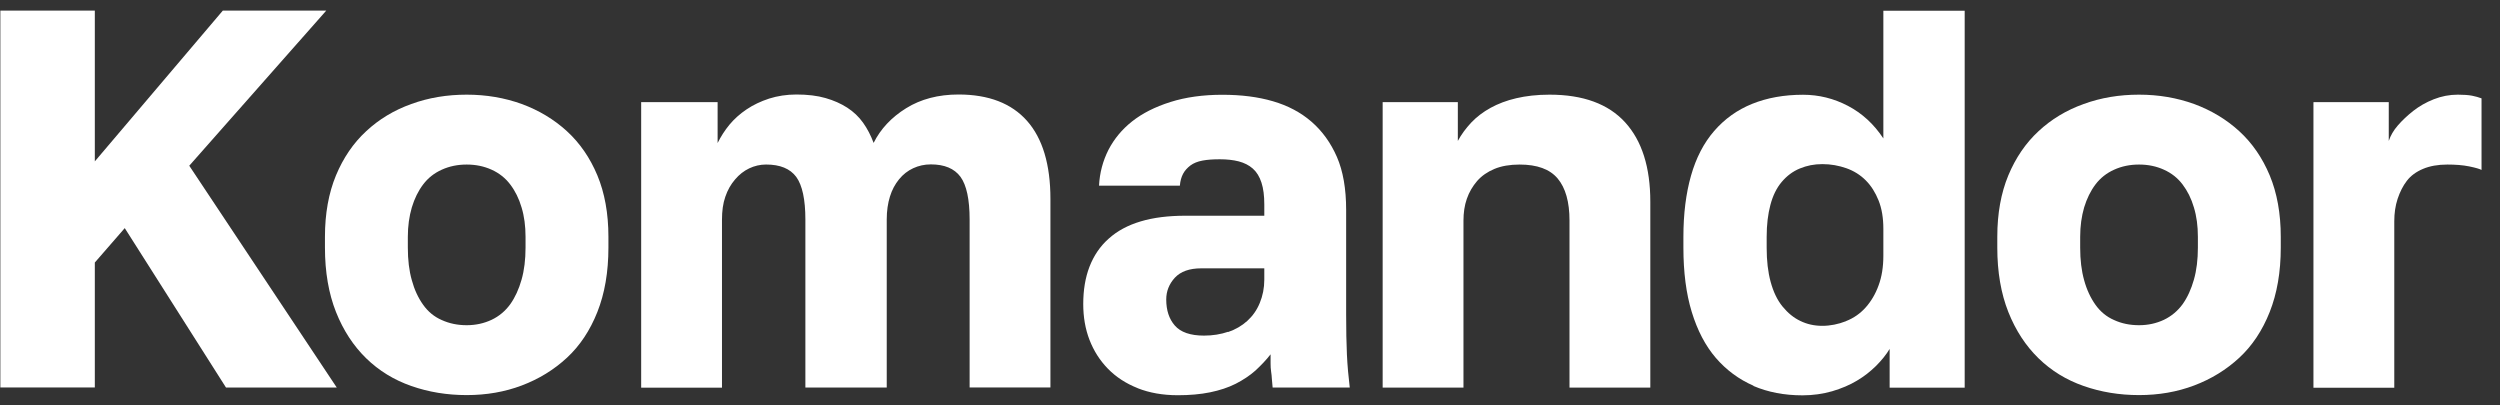 <?xml version="1.0" encoding="UTF-8"?> <svg xmlns="http://www.w3.org/2000/svg" width="111" height="18" viewBox="0 0 111 18" fill="none"><rect x="0" y="0" width="111" height="18" fill="#333333" stroke="none"/><path d="M0.016 0.472H4.21V7.165L9.892 0.472H14.485L8.403 7.358L14.953 17.208H10.035L5.539 10.128L4.21 11.656V17.202H0.016V0.466V0.472Z" fill="white"></path><path d="M18.262 17.138C17.491 16.869 16.824 16.459 16.259 15.909C15.694 15.358 15.243 14.673 14.918 13.853C14.593 13.033 14.428 12.079 14.428 10.995V10.515C14.428 9.479 14.593 8.571 14.918 7.786C15.243 7.008 15.688 6.352 16.259 5.825C16.824 5.298 17.491 4.894 18.262 4.618C19.032 4.337 19.848 4.203 20.721 4.203C21.594 4.203 22.404 4.343 23.168 4.618C23.927 4.899 24.595 5.298 25.171 5.825C25.747 6.352 26.198 7.008 26.523 7.786C26.848 8.565 27.014 9.479 27.014 10.515V10.995C27.014 12.079 26.848 13.033 26.523 13.853C26.198 14.673 25.747 15.352 25.171 15.885C24.595 16.418 23.927 16.828 23.168 17.115C22.41 17.402 21.594 17.542 20.721 17.542C19.848 17.542 19.032 17.408 18.262 17.138ZM21.828 14.199C22.164 14.04 22.438 13.806 22.655 13.508C22.872 13.203 23.037 12.84 23.157 12.418C23.277 11.997 23.334 11.523 23.334 10.995V10.515C23.334 10.035 23.277 9.602 23.157 9.209C23.043 8.817 22.872 8.477 22.655 8.191C22.438 7.904 22.164 7.687 21.828 7.535C21.491 7.382 21.126 7.306 20.721 7.306C20.316 7.306 19.951 7.382 19.614 7.535C19.277 7.687 19.003 7.904 18.787 8.191C18.57 8.477 18.404 8.817 18.285 9.209C18.17 9.602 18.108 10.035 18.108 10.515V10.995C18.108 11.54 18.165 12.02 18.285 12.442C18.399 12.864 18.57 13.227 18.787 13.531C19.003 13.836 19.277 14.064 19.614 14.21C19.951 14.363 20.316 14.439 20.721 14.439C21.126 14.439 21.491 14.357 21.828 14.199Z" fill="white"></path><path d="M28.462 4.535H31.862V6.351C32.005 6.064 32.176 5.794 32.387 5.537C32.598 5.285 32.849 5.057 33.146 4.858C33.443 4.658 33.774 4.5 34.15 4.377C34.521 4.26 34.926 4.196 35.36 4.196C35.856 4.196 36.29 4.248 36.655 4.354C37.02 4.459 37.339 4.6 37.619 4.781C37.899 4.963 38.133 5.185 38.321 5.449C38.509 5.712 38.663 6.011 38.789 6.345C39.097 5.724 39.582 5.209 40.232 4.805C40.883 4.401 41.658 4.196 42.56 4.196C43.895 4.196 44.911 4.588 45.601 5.367C46.291 6.146 46.639 7.305 46.639 8.834V17.202H43.051V9.741C43.051 8.851 42.914 8.219 42.645 7.85C42.372 7.481 41.932 7.299 41.328 7.299C41.048 7.299 40.785 7.358 40.546 7.469C40.306 7.58 40.095 7.744 39.918 7.961C39.741 8.178 39.605 8.43 39.513 8.728C39.422 9.021 39.371 9.361 39.371 9.747V17.208H35.759V9.747C35.759 8.857 35.622 8.225 35.354 7.856C35.08 7.487 34.635 7.305 34.013 7.305C33.751 7.305 33.5 7.364 33.266 7.475C33.032 7.586 32.821 7.75 32.638 7.967C32.45 8.184 32.307 8.435 32.205 8.734C32.102 9.027 32.056 9.367 32.056 9.753V17.213H28.468V4.541L28.462 4.535Z" fill="white"></path><path d="M50.509 17.232C49.99 17.026 49.551 16.74 49.191 16.371C48.832 16.002 48.564 15.58 48.375 15.094C48.187 14.608 48.096 14.075 48.096 13.501C48.096 12.881 48.187 12.324 48.375 11.838C48.564 11.352 48.843 10.936 49.225 10.597C49.608 10.251 50.081 9.999 50.646 9.83C51.211 9.66 51.878 9.578 52.637 9.578H56.135V9.074C56.135 8.694 56.095 8.372 56.009 8.108C55.924 7.845 55.798 7.64 55.627 7.487C55.456 7.335 55.245 7.23 54.999 7.165C54.748 7.101 54.469 7.072 54.161 7.072C53.852 7.072 53.607 7.089 53.39 7.13C53.173 7.171 52.997 7.241 52.854 7.347C52.717 7.452 52.603 7.575 52.529 7.716C52.455 7.856 52.403 8.032 52.386 8.243H48.797C48.826 7.669 48.969 7.142 49.214 6.656C49.465 6.17 49.813 5.748 50.264 5.391C50.715 5.034 51.279 4.747 51.964 4.53C52.649 4.313 53.419 4.208 54.269 4.208C55.119 4.208 55.855 4.302 56.517 4.495C57.179 4.688 57.749 4.987 58.229 5.403C58.708 5.818 59.084 6.34 59.358 6.966C59.632 7.593 59.769 8.383 59.769 9.32V13.982C59.769 14.649 59.78 15.235 59.803 15.738C59.826 16.242 59.872 16.728 59.929 17.208H56.505C56.488 17.067 56.477 16.939 56.471 16.827C56.466 16.716 56.454 16.605 56.437 16.494C56.42 16.382 56.414 16.265 56.414 16.136V15.732C56.215 15.99 55.986 16.224 55.741 16.453C55.49 16.675 55.199 16.868 54.868 17.038C54.531 17.208 54.155 17.331 53.727 17.419C53.299 17.507 52.82 17.548 52.295 17.548C51.627 17.548 51.034 17.442 50.515 17.237L50.509 17.232ZM54.526 14.743C54.851 14.632 55.136 14.467 55.376 14.251C55.615 14.034 55.804 13.771 55.935 13.449C56.066 13.132 56.135 12.787 56.135 12.418V11.914H53.339C52.808 11.914 52.42 12.055 52.164 12.33C51.907 12.611 51.781 12.933 51.781 13.296C51.781 13.777 51.907 14.163 52.164 14.456C52.42 14.749 52.848 14.901 53.459 14.901C53.847 14.901 54.206 14.842 54.531 14.731L54.526 14.743Z" fill="white"></path><path d="M61.395 4.536H64.728V6.258C64.882 5.971 65.081 5.702 65.321 5.444C65.56 5.192 65.851 4.97 66.182 4.788C66.513 4.607 66.895 4.46 67.323 4.361C67.751 4.261 68.242 4.203 68.801 4.203C70.29 4.203 71.409 4.613 72.156 5.432C72.903 6.252 73.274 7.429 73.274 8.958V17.209H69.686V9.795C69.686 8.963 69.509 8.343 69.161 7.927C68.812 7.511 68.248 7.306 67.472 7.306C67.038 7.306 66.662 7.371 66.353 7.5C66.045 7.628 65.789 7.804 65.583 8.038C65.384 8.272 65.23 8.53 65.127 8.829C65.024 9.122 64.978 9.45 64.978 9.795V17.209H61.39V4.536H61.395Z" fill="white"></path><path d="M77.853 17.125C77.208 16.844 76.654 16.434 76.187 15.896C75.719 15.351 75.365 14.672 75.114 13.852C74.863 13.032 74.743 12.078 74.743 10.994V10.514C74.743 9.495 74.857 8.587 75.08 7.803C75.302 7.018 75.645 6.351 76.107 5.818C76.569 5.285 77.128 4.881 77.796 4.611C78.463 4.342 79.216 4.207 80.055 4.207C80.757 4.207 81.418 4.371 82.046 4.699C82.674 5.027 83.199 5.507 83.621 6.146V0.477H87.232V17.213H83.9V15.492C83.746 15.749 83.541 16.001 83.296 16.247C83.045 16.493 82.765 16.715 82.445 16.903C82.126 17.096 81.761 17.248 81.35 17.371C80.939 17.488 80.5 17.553 80.032 17.553C79.222 17.553 78.497 17.412 77.853 17.137V17.125ZM81.966 14.256C82.309 14.121 82.6 13.916 82.839 13.647C83.079 13.378 83.273 13.05 83.41 12.669C83.552 12.288 83.621 11.849 83.621 11.351V10.157C83.621 9.677 83.552 9.261 83.41 8.904C83.267 8.546 83.079 8.248 82.839 8.008C82.6 7.768 82.309 7.586 81.978 7.469C81.641 7.352 81.293 7.287 80.916 7.287C80.54 7.287 80.226 7.352 79.912 7.481C79.599 7.61 79.336 7.809 79.108 8.078C78.88 8.347 78.714 8.687 78.606 9.097C78.497 9.507 78.44 9.975 78.44 10.52V11C78.44 11.574 78.497 12.078 78.617 12.517C78.737 12.956 78.908 13.319 79.142 13.606C79.376 13.893 79.638 14.11 79.935 14.25C80.232 14.396 80.557 14.467 80.911 14.467C81.264 14.467 81.618 14.396 81.96 14.262L81.966 14.256Z" fill="white"></path><path d="M92.514 17.138C91.743 16.869 91.076 16.459 90.511 15.909C89.946 15.358 89.495 14.673 89.17 13.853C88.845 13.033 88.68 12.079 88.68 10.995V10.515C88.68 9.479 88.845 8.571 89.17 7.786C89.495 7.008 89.941 6.352 90.511 5.825C91.076 5.298 91.743 4.894 92.514 4.618C93.284 4.337 94.1 4.203 94.973 4.203C95.846 4.203 96.656 4.343 97.42 4.618C98.179 4.899 98.847 5.298 99.423 5.825C99.999 6.352 100.45 7.008 100.775 7.786C101.1 8.565 101.266 9.479 101.266 10.515V10.995C101.266 12.079 101.1 13.033 100.775 13.853C100.45 14.673 99.999 15.352 99.423 15.885C98.847 16.418 98.179 16.828 97.42 17.115C96.662 17.402 95.846 17.542 94.973 17.542C94.1 17.542 93.284 17.408 92.514 17.138ZM96.079 14.199C96.41 14.04 96.69 13.806 96.907 13.508C97.124 13.203 97.289 12.84 97.409 12.418C97.529 11.997 97.586 11.523 97.586 10.995V10.515C97.586 10.035 97.529 9.602 97.409 9.209C97.295 8.817 97.124 8.477 96.907 8.191C96.69 7.904 96.416 7.687 96.079 7.535C95.743 7.382 95.378 7.306 94.973 7.306C94.568 7.306 94.202 7.382 93.866 7.535C93.529 7.687 93.255 7.904 93.038 8.191C92.822 8.477 92.656 8.817 92.536 9.209C92.422 9.602 92.36 10.035 92.36 10.515V10.995C92.36 11.54 92.417 12.02 92.536 12.442C92.651 12.864 92.822 13.227 93.038 13.531C93.255 13.836 93.529 14.064 93.866 14.21C94.197 14.363 94.568 14.439 94.973 14.439C95.378 14.439 95.743 14.357 96.079 14.199Z" fill="white"></path><path d="M102.729 4.536H106.061V6.258C106.141 6.018 106.272 5.79 106.466 5.567C106.66 5.345 106.888 5.128 107.15 4.923C107.413 4.718 107.715 4.542 108.058 4.408C108.4 4.273 108.754 4.203 109.13 4.203C109.393 4.203 109.604 4.22 109.758 4.249C109.912 4.279 110.054 4.32 110.18 4.367V7.546C110.1 7.5 109.918 7.447 109.632 7.388C109.347 7.33 109.022 7.306 108.662 7.306C108.246 7.306 107.881 7.371 107.578 7.5C107.276 7.628 107.036 7.804 106.865 8.027C106.694 8.249 106.557 8.518 106.454 8.829C106.352 9.139 106.306 9.473 106.306 9.824V17.214H102.717V4.542L102.729 4.536Z" fill="white"></path></svg> 